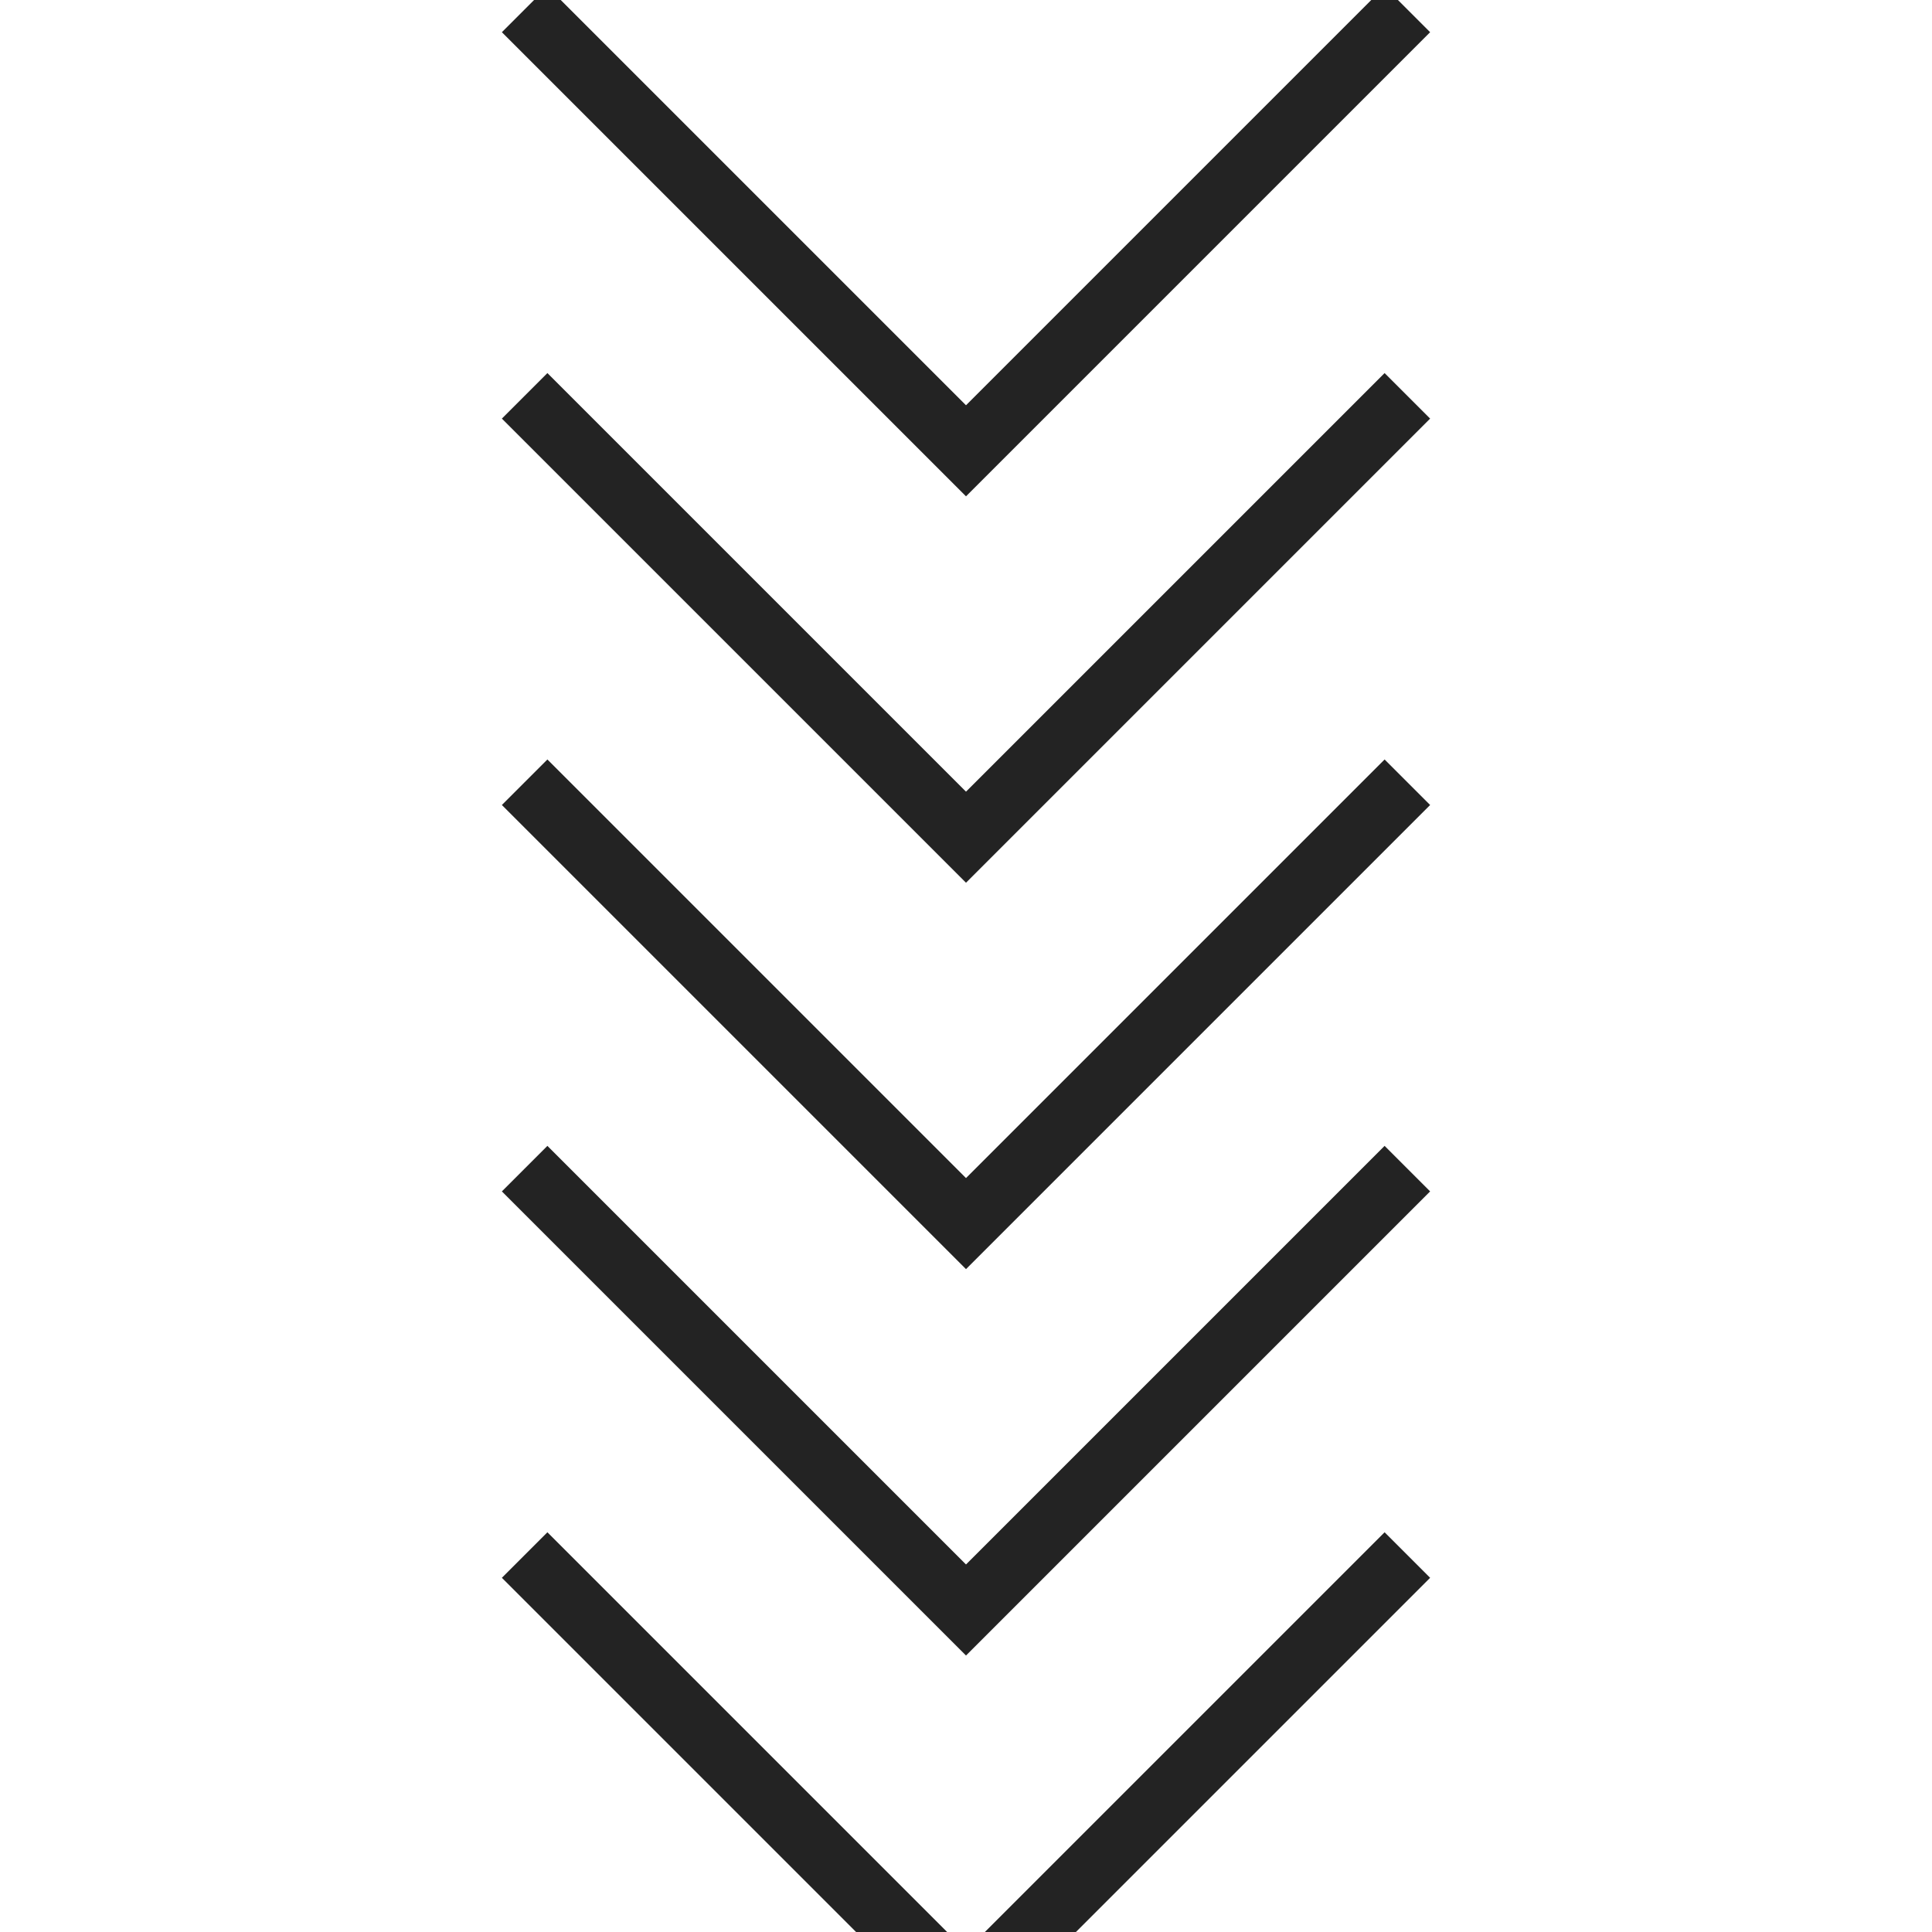 <svg version="1.1" xmlns="http://www.w3.org/2000/svg" xmlns:xlink="http://www.w3.org/1999/xlink" viewBox="0 0 60 60" xml:space="preserve" preserveAspectRatio="xMinYMin meet" style="left: 0px; top: 0px;"><g class="lievo-setrotation"><g class="lievo-setsharp"><g class="lievo-setflip"><g class="lievo-main">

  <style>
  @keyframes hide_show1 {
    0% { transform: translateY(0); opacity: 0;}
    25% { transform: translateY(25%); opacity: 1;}
    50% { transform: translateY(50%); opacity: 1;}
    75% { transform: translateY(75%); opacity: 1;}
    99% { transform: translateY(99%); opacity: 0;}
    100% { transform: translateY(0); opacity: 0;}
  }

  @keyframes hide_show2 {
    0% { transform: translateY(0); opacity: 1;}
    25% { transform: translateY(25%); opacity: 1;}
    50% { transform: translateY(50%); opacity: 1;}
    75% { transform: translateY(75%); opacity: 0;}
    76% { transform: translateY(-25%); opacity: 0;}
    100% { transform: translateY(0); opacity: 1;}
  }

  @keyframes hide_show3 {
    0% { transform: translateY(0); opacity: 1;}
    25% { transform: translateY(25%); opacity: 1;}
    50% { transform: translateY(50%); opacity: 0;}
    51% { transform: translateY(-50%); opacity: 0;}
    75% { transform: translateY(-25%); opacity: 1;}
    100% { transform: translateY(0); opacity: 1;}
  }

  @keyframes hide_show4 {
    0% { transform: translateY(0); opacity: 1;}
    25% { transform: translateY(25%); opacity: 0;}
    26% { transform: translateY(-75%); opacity: 0;}
    50% { transform: translateY(-50%); opacity: 1;}
    75% { transform: translateY(-25%); opacity: 1;}
    100% { transform: translateY(0); opacity: 1;}
  }

    @keyframes hide_show5 {
    0% { transform: translateY(0); opacity: 0;}
    1% { transform: translateY(-100%); opacity: 0;}
    25% { transform: translateY(-75%); opacity: 1;}
    50% { transform: translateY(-50%); opacity: 1;}
    75% { transform: translateY(-25%); opacity: 1;}
    100% { transform: translateY(0); opacity: 1;}
  }

  .arrow1 {
    animation: hide_show1 3s infinite;
    animation-timing-function: linear;
    animation-fill-mode: backwards;
   }

   .arrow2 {
    animation: hide_show2 3s infinite;
    animation-timing-function: linear;
    animation-fill-mode: backwards;
   }

   .arrow3 {
    animation: hide_show3 3s infinite;
    animation-timing-function: linear;
    animation-fill-mode: backwards;
   }

   .arrow4 {
    animation: hide_show4 3s infinite;
    animation-timing-function: linear;
    animation-fill-mode: backwards;
   }
    .arrow5 {
    animation: hide_show5 3s infinite;
    animation-timing-function: linear;
    animation-fill-mode: backwards;
   }

</style>

  <g class="lievo-filledicon lievo-lineicon">
			<polyline class="arrow arrow1" fill="none" stroke="#232323" stroke-width="2" stroke-linecap="square" stroke-miterlimit="10" points="43,1 30,14 17,1"></polyline>
          <polyline class="arrow arrow2" fill="none" stroke="#232323" stroke-width="2" stroke-linecap="square" stroke-miterlimit="10" points="43,13 30,26 17,13"></polyline>
          <polyline class="arrow arrow3" fill="none" stroke="#232323" stroke-width="2" stroke-linecap="square" stroke-miterlimit="10" points="43,25 30,38 17,25"></polyline>
          <polyline class="arrow arrow4" fill="none" stroke="#232323" stroke-width="2" stroke-linecap="square" stroke-miterlimit="10" points="43,37 30,50 17,37"></polyline>
    <polyline class="arrow arrow5" fill="none" stroke="#232323" stroke-width="2" stroke-linecap="square" stroke-miterlimit="10" points="43,49 30,62 17,49"></polyline>

  </g>


	<rect x="-19" y="-19" width="4" height="4" fill="none" stroke="#232323" style="stroke-width: 2; stroke-linecap: butt; stroke-linejoin: round; opacity: 0;" class="lievo-checkshift lievo-donotdraw lievo-nohoverstroke lievo-nohovercolor"></rect></g></g></g></g>

 <defs></defs></svg>
